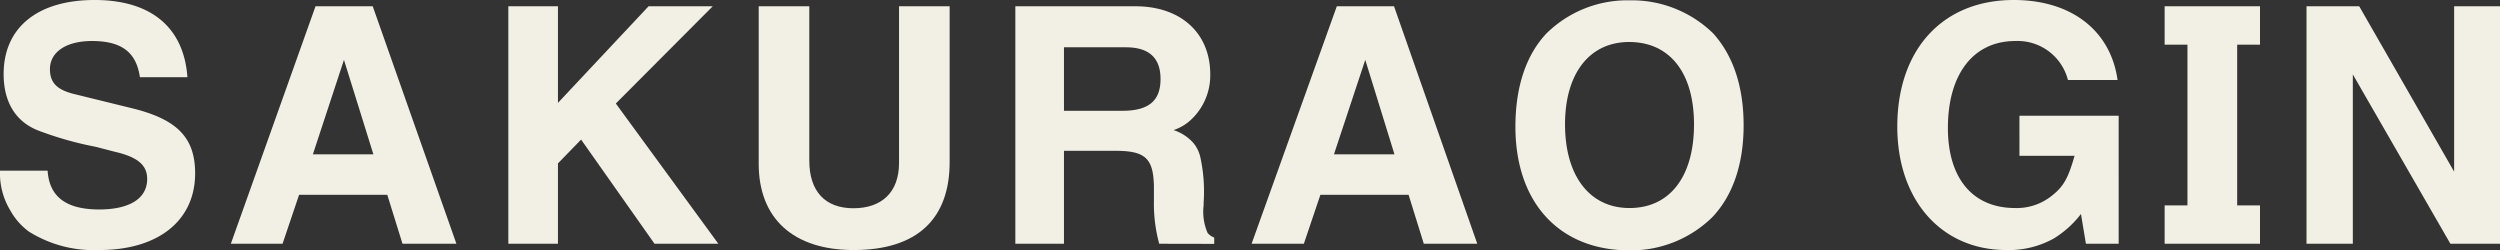 <svg xmlns="http://www.w3.org/2000/svg" viewBox="0 0 226.77 22.68"><rect x="0" y="0" width="226.77" height="22.68" fill="#333333" stroke="none"/><defs><style>.cls-1{fill:#f2f0e5;}</style></defs><g id="レイヤー_2" data-name="レイヤー 2"><g id="デザイン"><path class="cls-1" d="M9,22.68A11.07,11.07,0,0,1,2.61,21,6,6,0,0,1,.93,19.08,6.5,6.5,0,0,1,0,15.48H4.32C4.47,17.85,6,19,9,19c2.76,0,4.35-1,4.35-2.76,0-1.26-.84-2-3-2.49L8.7,13.32a31.18,31.18,0,0,1-5.28-1.5C1.38,11,.33,9.21.33,6.72.33,2.49,3.42,0,8.58,0S16.68,2.52,17,7H12.69C12.36,4.71,11,3.72,8.34,3.72c-2.34,0-3.81,1-3.81,2.55,0,1.23.63,1.89,2.28,2.28l5.25,1.29c4,1,5.64,2.64,5.64,5.88C17.7,20,14.37,22.68,9,22.68Z"/><path class="cls-1" d="M36.51,22.11l-1.38-4.44h-8l-1.5,4.44H20.94L28.62.57h5.19L41.4,22.11ZM31.2,5.43,28.38,14h5.49Z"/><path class="cls-1" d="M59.37,22.11l-6.66-9.45-2.1,2.16v7.29h-4.5V.57h4.5V9.33L58.83.57h5.82L55.86,9.39l9.3,12.72Z"/><path class="cls-1" d="M77.43,22.68c-5.46,0-8.61-2.85-8.61-7.83V.57h4.59v14c0,2.79,1.44,4.32,4,4.32s4.14-1.44,4.14-4.11V.57h4.59v14C86.19,19.89,83.16,22.68,77.43,22.68Z"/><path class="cls-1" d="M105.15,22.11a13.71,13.71,0,0,1-.48-3.81l0-1.44c-.06-2.49-.78-3.18-3.48-3.18H96.51v8.43H92.1V.57H103c4.11,0,6.78,2.43,6.78,6.18a5.51,5.51,0,0,1-1.68,4.05,4.3,4.3,0,0,1-1.65,1,4.11,4.11,0,0,1,1.8,1.17,3.06,3.06,0,0,1,.63,1.29,14.58,14.58,0,0,1,.3,4.11v.24a4.84,4.84,0,0,0,.36,2.52,1.46,1.46,0,0,0,.6.42v.57Zm-3-17.82H96.51v5.76h5.28c2.4,0,3.48-.9,3.48-2.88S104.16,4.29,102.12,4.29Z"/><path class="cls-1" d="M129.15,22.11l-1.38-4.44h-8l-1.5,4.44h-4.74L121.26.57h5.19L134,22.11ZM123.84,5.43,121,14h5.49Z"/><path class="cls-1" d="M155.31,19.71a10.54,10.54,0,0,1-7.5,3c-6.36,0-10.35-4.32-10.35-11.22,0-3.66,1-6.54,2.82-8.46a10.45,10.45,0,0,1,7.53-3,10.57,10.57,0,0,1,7.59,3c1.8,2,2.76,4.8,2.76,8.34S157.17,17.76,155.31,19.71Zm-7.53-15.9c-3.6,0-5.82,2.85-5.82,7.47s2.19,7.59,5.85,7.59,5.85-2.85,5.85-7.59S151.41,3.81,147.78,3.81Z"/><path class="cls-1" d="M189.21,22.11l-.45-2.7a9.1,9.1,0,0,1-2.46,2.22A8.38,8.38,0,0,1,182,22.68c-5.91,0-9.9-4.53-9.9-11.19,0-7,4.11-11.49,10.56-11.49,5.22,0,8.79,2.76,9.42,7.26h-4.5a4.71,4.71,0,0,0-4.77-3.54c-3.81,0-6.12,3-6.12,7.89,0,4.56,2.25,7.26,6.09,7.26a5.07,5.07,0,0,0,3.33-1.11c1.08-.84,1.5-1.62,2.07-3.63h-5V10.5h9V22.11Z"/><path class="cls-1" d="M196.35,22.11V18.63h2.07V4.05h-2.07V.57H205V4.05h-2.07V18.63H205v3.48Z"/><path class="cls-1" d="M222.27,22.11,213.42,6.75V22.11h-4.2V.57H214l8.61,15V.57h4.2V22.11Z"/></g></g></svg>
